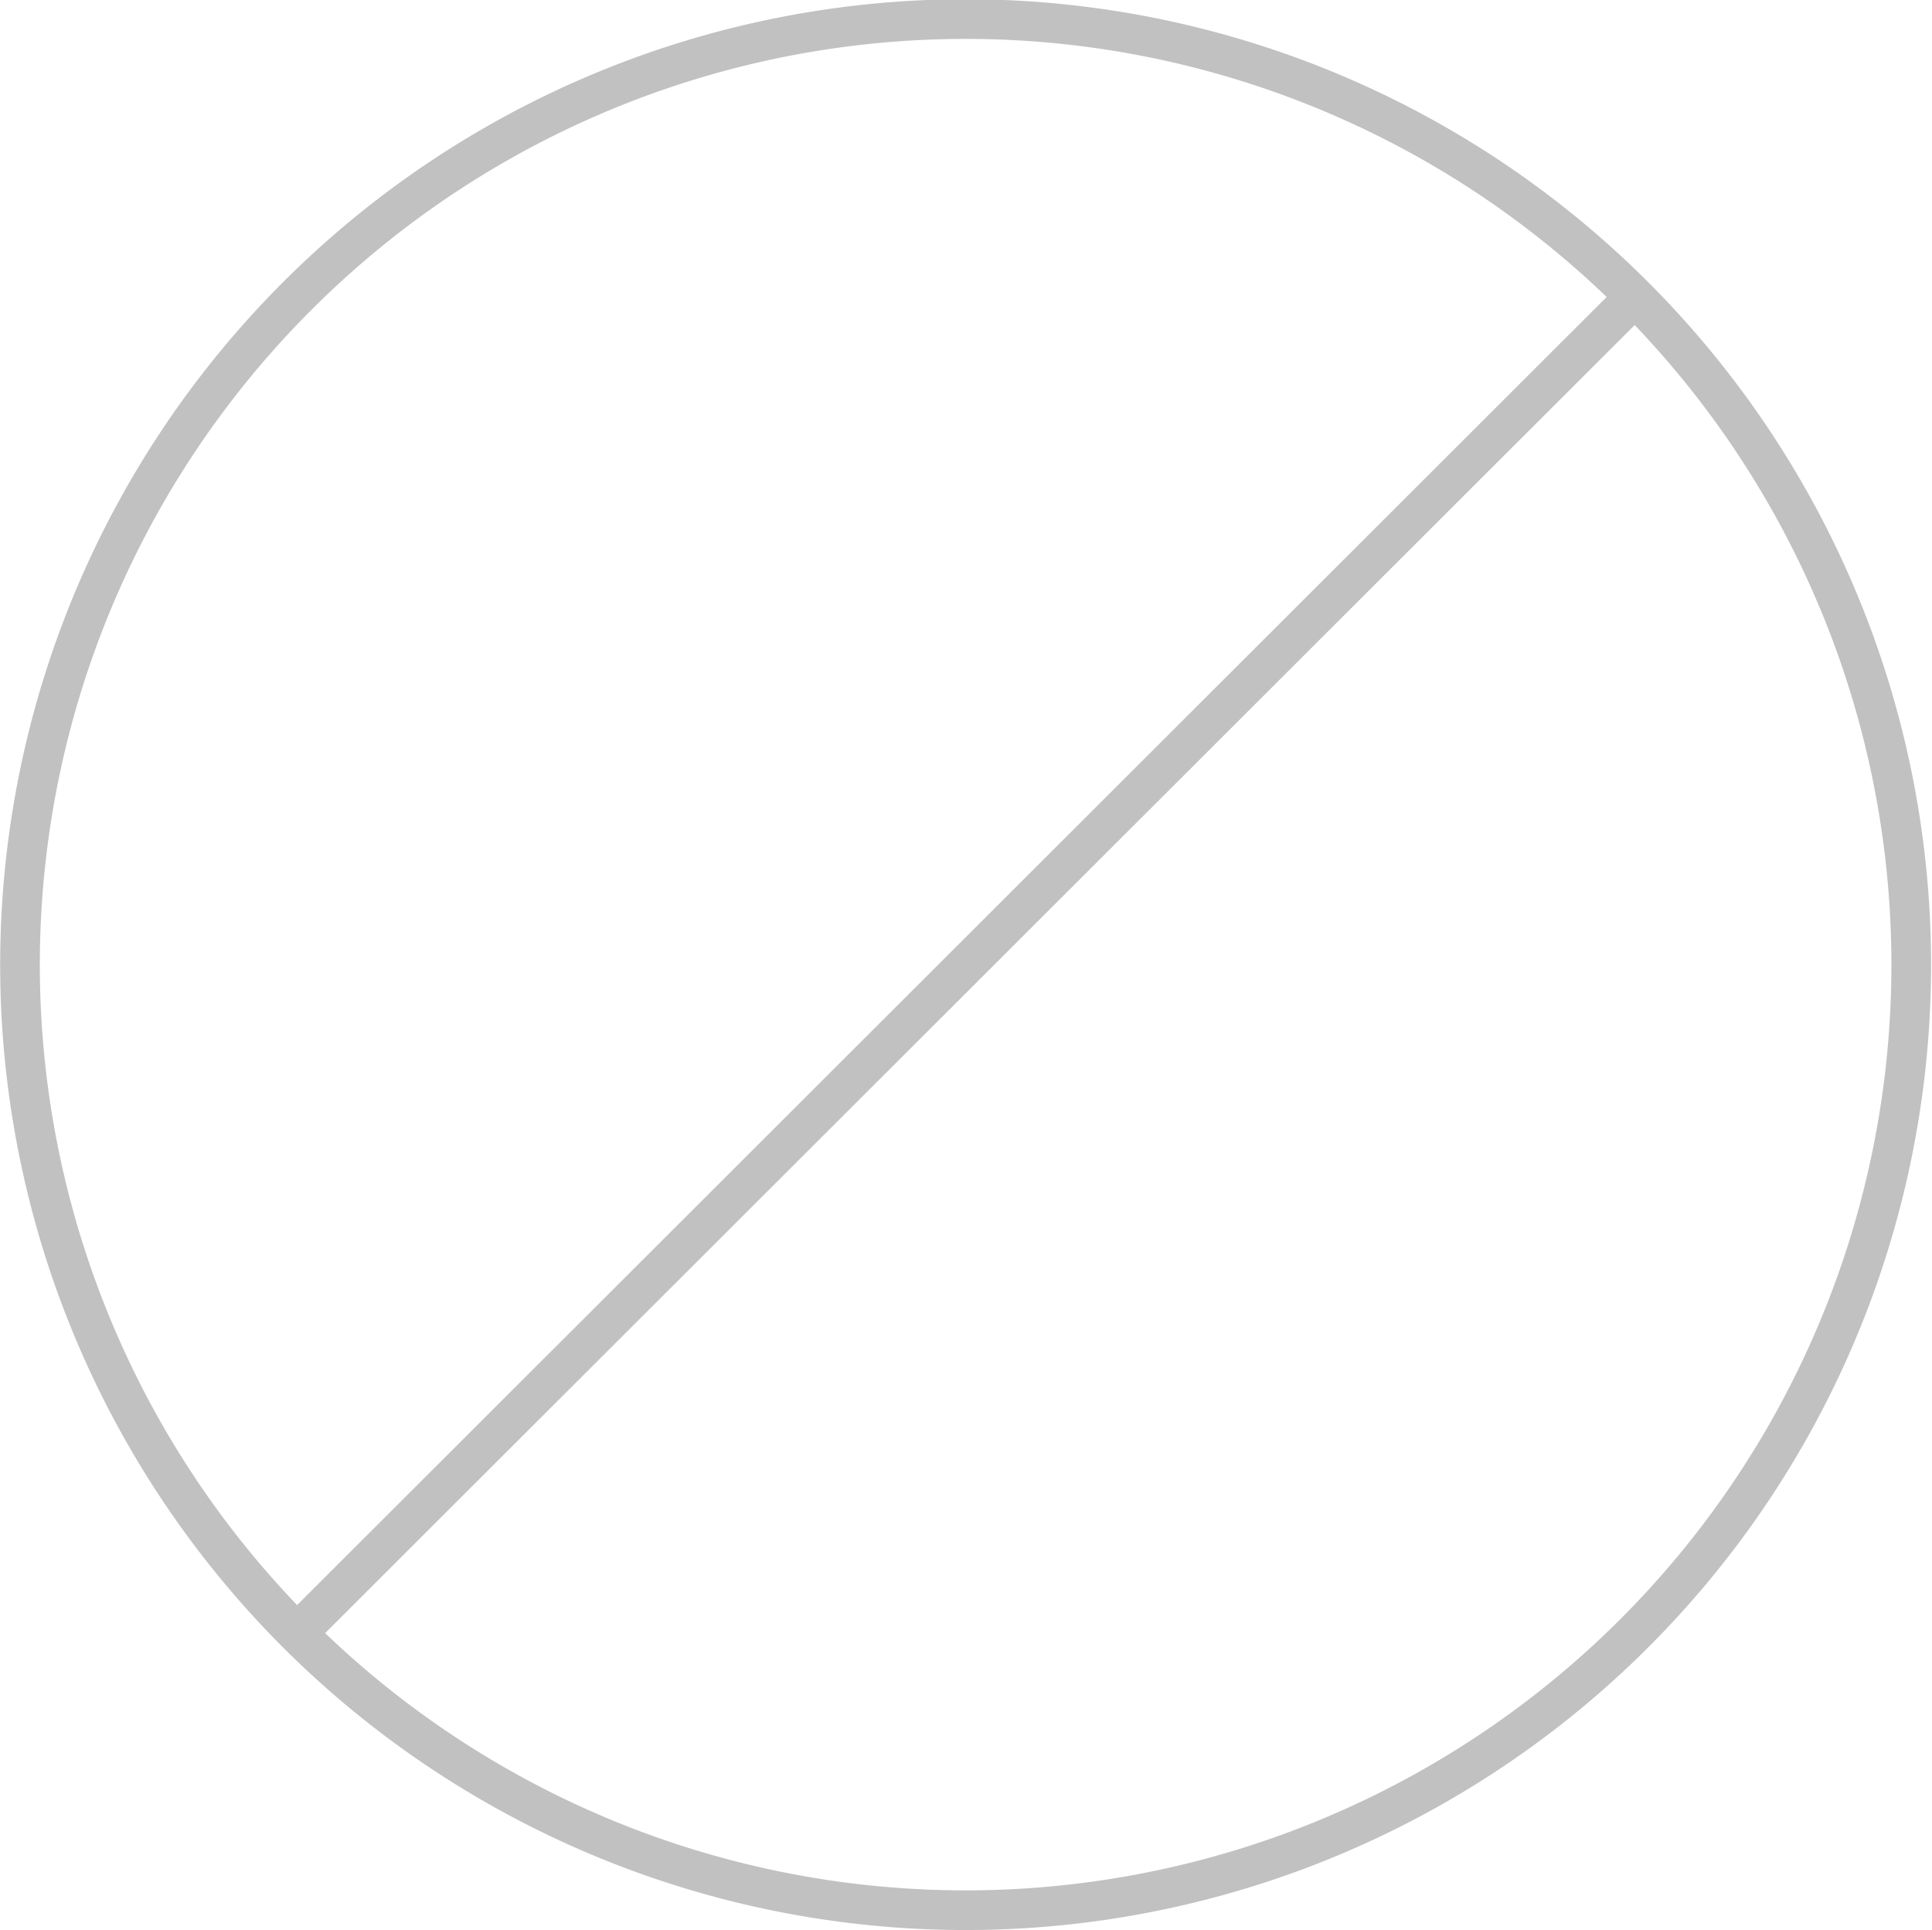 <svg xmlns="http://www.w3.org/2000/svg" width="176.463" height="176.343" viewBox="0 0 176.463 176.343">
  <defs>
    <style>
      .cls-1 {
        fill: none;
        stroke: #c1c1c1;
        stroke-width: 3.623px;
        fill-rule: evenodd;
      }
    </style>
  </defs>
  <path class="cls-1" d="M1152.98,5049.75a86.37,86.37,0,1,1-122.22-.03A86.3,86.3,0,0,1,1152.98,5049.75Zm-122.2,122.09,122.2-122.09" transform="translate(-1003.658 -5022.628)"/>
</svg>
